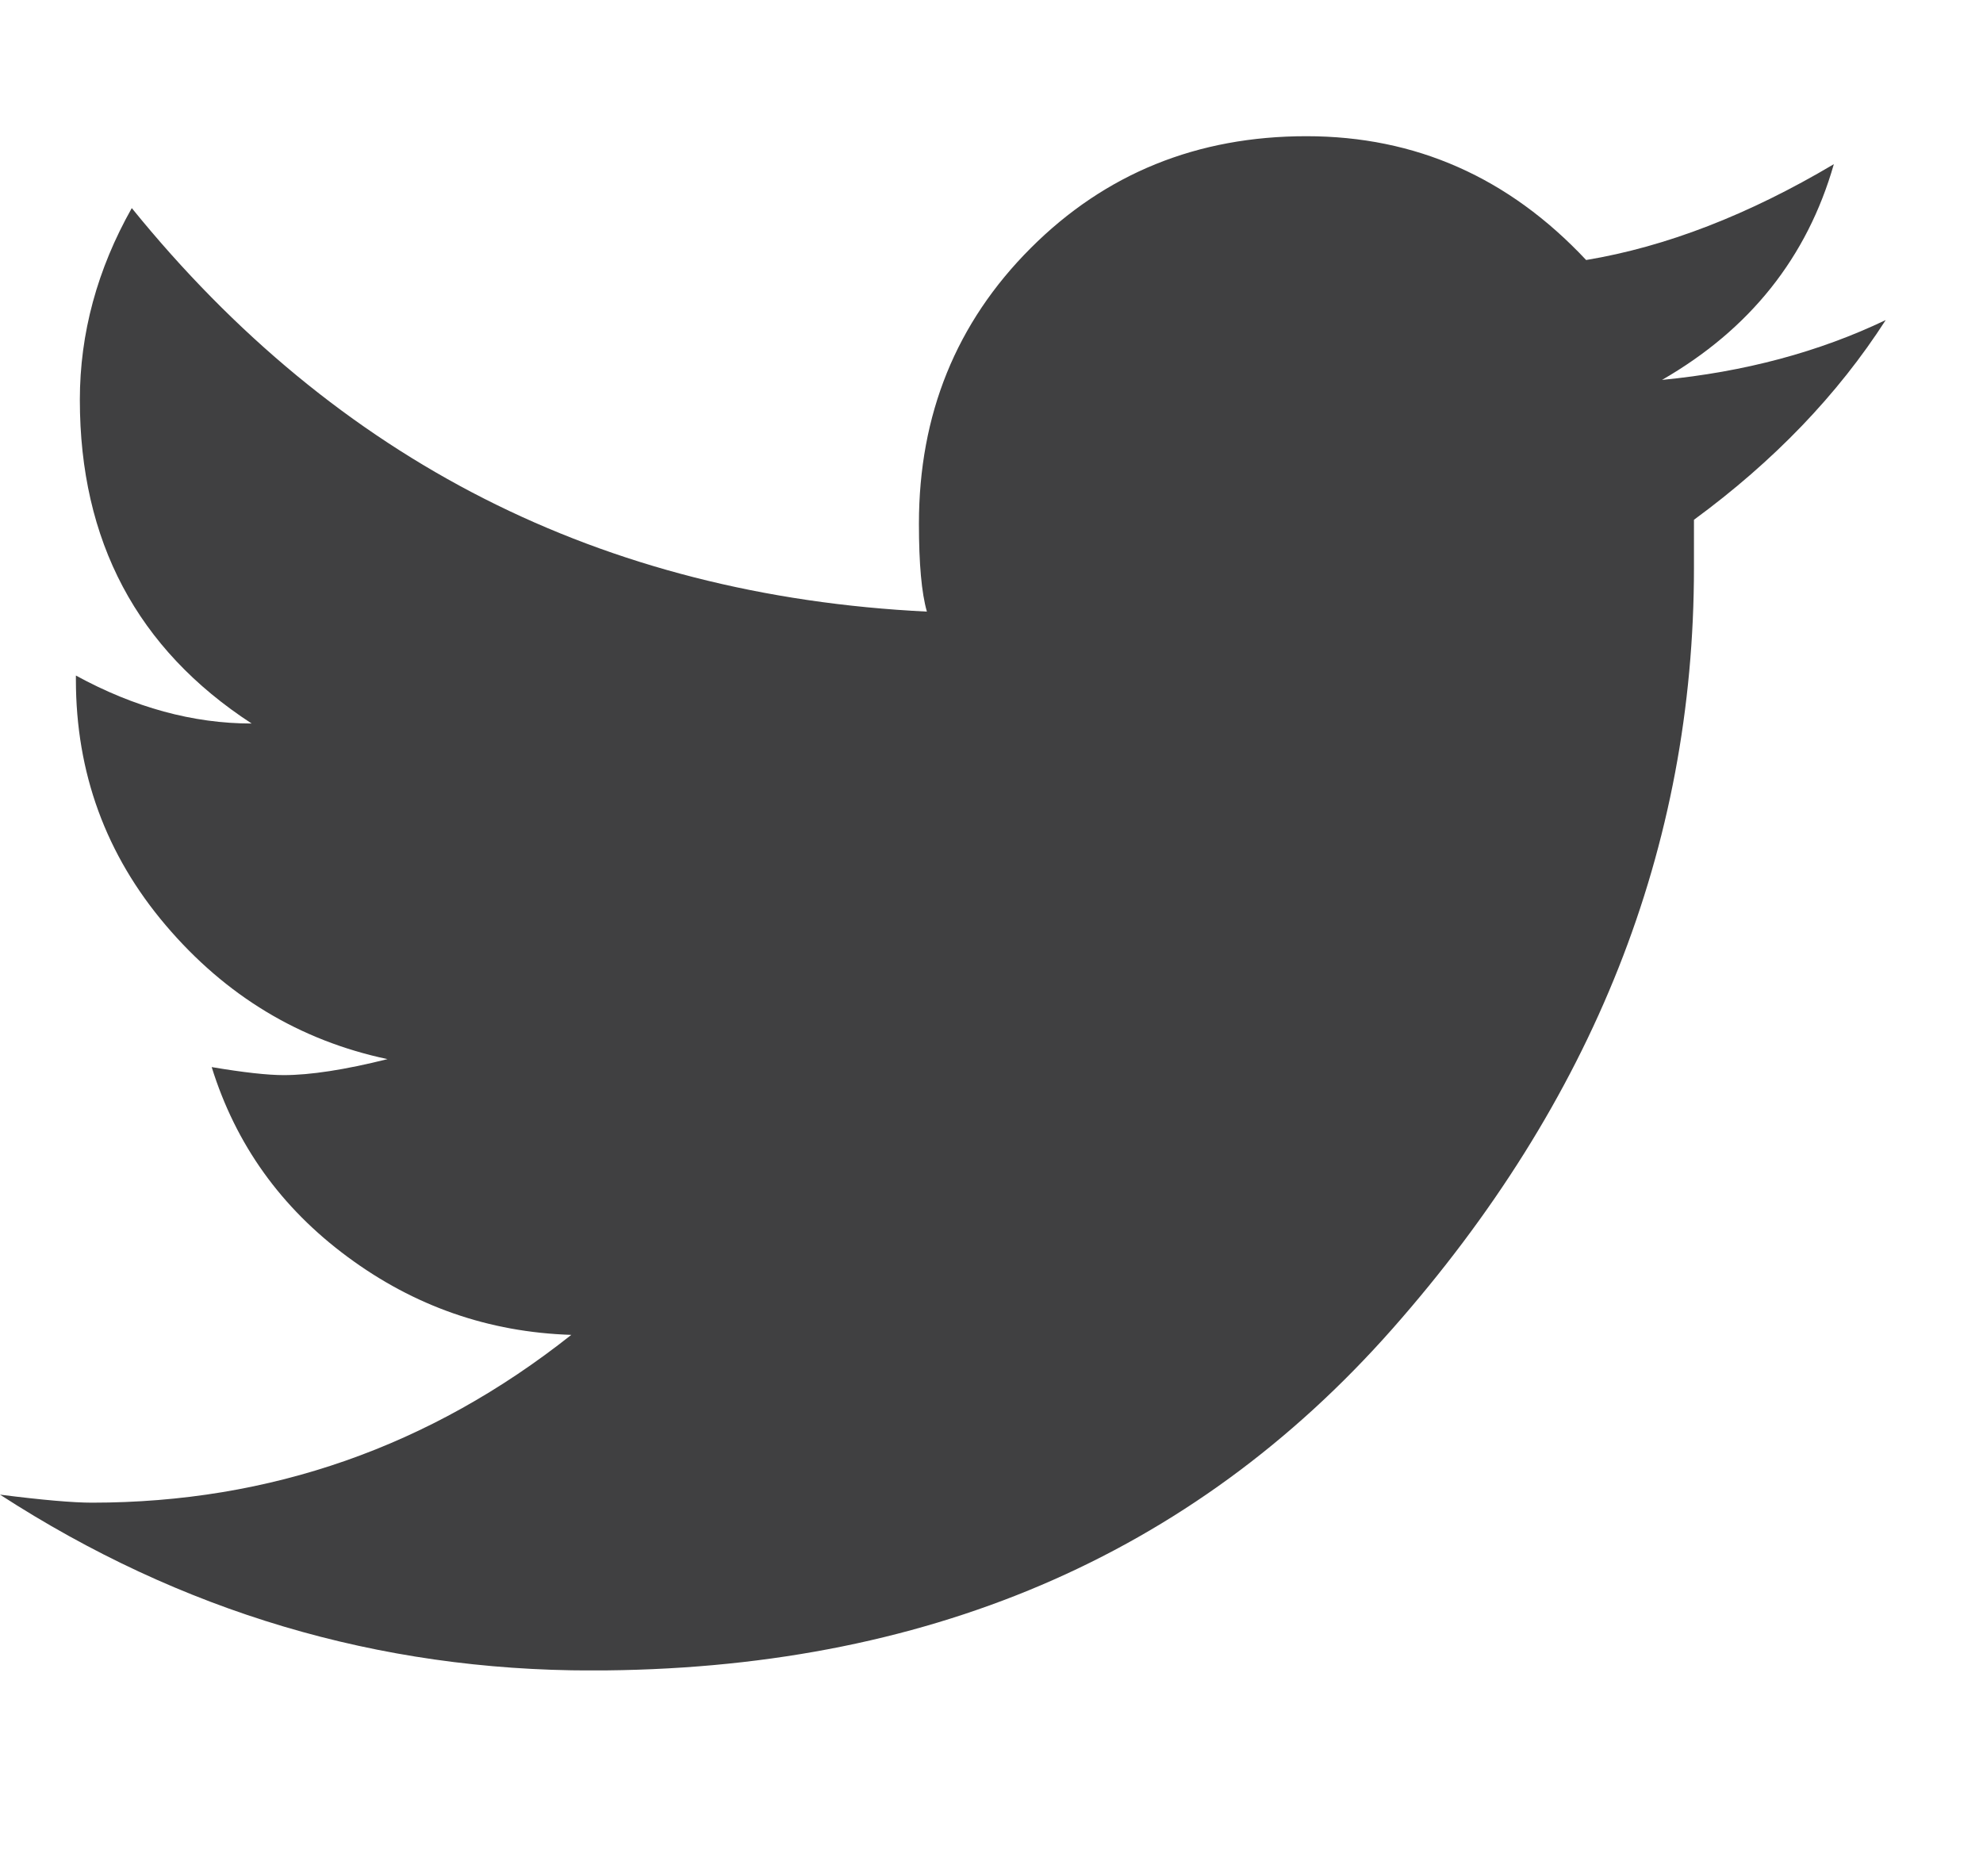 <?xml version="1.0" encoding="utf-8"?>
<!-- Generator: Adobe Illustrator 16.0.4, SVG Export Plug-In . SVG Version: 6.00 Build 0)  -->
<!DOCTYPE svg PUBLIC "-//W3C//DTD SVG 1.1//EN" "http://www.w3.org/Graphics/SVG/1.1/DTD/svg11.dtd">
<svg version="1.1" id="Livello_1" xmlns="http://www.w3.org/2000/svg" xmlns:xlink="http://www.w3.org/1999/xlink" x="0px" y="0px"
	 width="30.125px" height="28.5px" viewBox="0 0 30.125 28.5" enable-background="new 0 0 30.125 28.5" xml:space="preserve">
<g>
	<defs>
		<rect id="SVGID_1_" y="2.069" width="28.647" height="23.306"/>
	</defs>
	<clipPath id="SVGID_2_">
		<use xlink:href="#SVGID_1_"  overflow="visible"/>
	</clipPath>
	<path clip-path="url(#SVGID_2_)" fill="#404041" d="M25.249,5.771c1.335-0.769,2.205-1.861,2.61-3.277
		c-1.296,0.769-2.549,1.254-3.763,1.456c-1.174-1.253-2.59-1.881-4.249-1.881c-1.659,0-3.055,0.566-4.188,1.699
		c-1.133,1.133-1.699,2.528-1.699,4.188c0,0.607,0.04,1.053,0.121,1.335C9.144,9.048,5.118,7.006,2.002,3.161
		C1.477,4.092,1.213,5.064,1.213,6.074c0,2.146,0.87,3.784,2.61,4.917c-0.89,0-1.781-0.243-2.67-0.729v0.062
		c0,1.417,0.455,2.661,1.365,3.732c0.911,1.072,2.034,1.75,3.369,2.033c-0.648,0.162-1.174,0.243-1.578,0.243
		c-0.243,0-0.607-0.04-1.093-0.122c0.365,1.174,1.052,2.135,2.064,2.883c1.011,0.749,2.144,1.145,3.399,1.185
		c-2.145,1.699-4.573,2.549-7.283,2.549c-0.284,0-0.75-0.04-1.396-0.122c2.751,1.781,5.745,2.671,8.982,2.671
		c5.058,0,9.114-1.729,12.169-5.188c3.055-3.46,4.583-7.314,4.583-11.562V7.896c1.213-0.89,2.185-1.901,2.913-3.034
		C27.635,5.346,26.502,5.65,25.249,5.771"/>
</g>
</svg>
